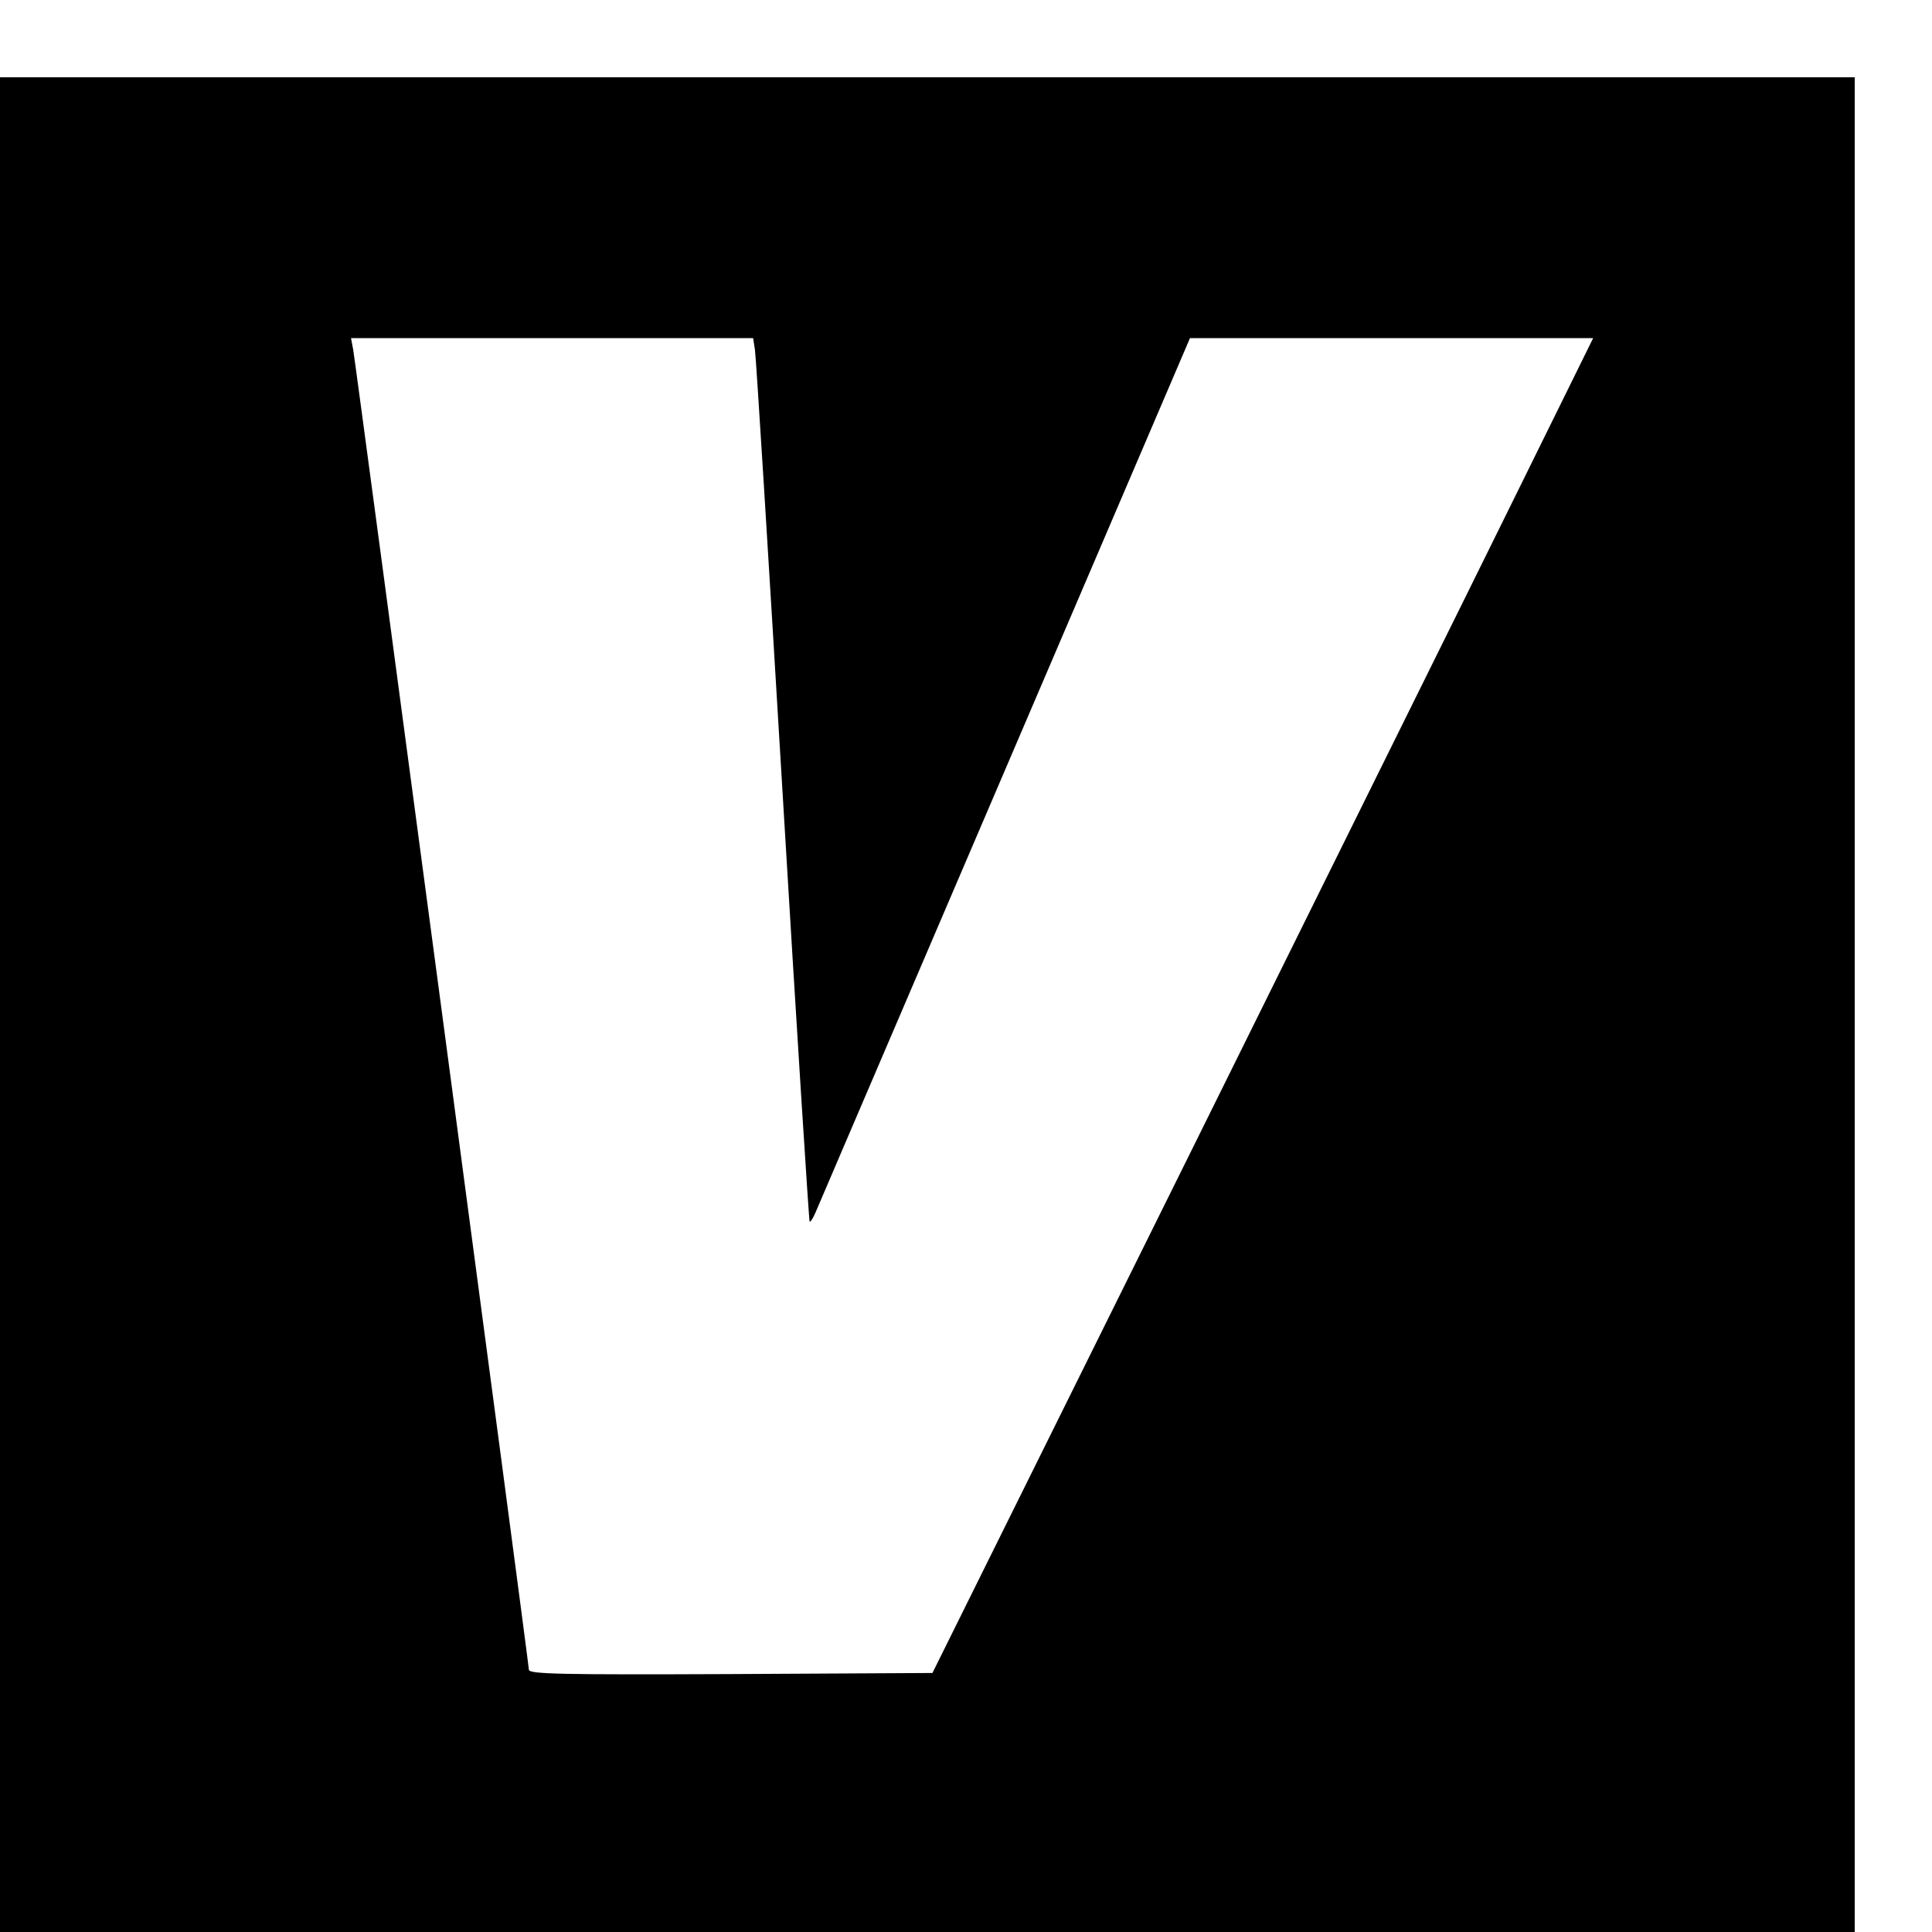 <?xml version="1.0" standalone="no"?>
<!DOCTYPE svg PUBLIC "-//W3C//DTD SVG 20010904//EN"
 "http://www.w3.org/TR/2001/REC-SVG-20010904/DTD/svg10.dtd">
<svg version="1.0" xmlns="http://www.w3.org/2000/svg"
 width="16pt" height="16pt" viewBox="0 0 16 16"
 preserveAspectRatio="xMidYMid meet">
<g transform="translate(0,16) scale(0.003,-0.003)"
fill="#000000" stroke="none">
<path d="M0 2560 l0 -2560 2560 0 2560 0 0 2560 0 2560 -2560 0 -2560 0 0
-2560z m2084 1808 c3 -18 37 -566 76 -1218 39 -652 73 -1186 75 -1189 2 -2 10
10 17 27 7 17 243 567 523 1221 l510 1191 557 0 556 0 -213 -432 c-117 -238
-528 -1067 -912 -1843 l-699 -1410 -557 -3 c-471 -2 -557 0 -557 12 0 15 -476
3591 -485 3644 l-6 32 555 0 555 0 5 -32z"/>
</g>
</svg>
